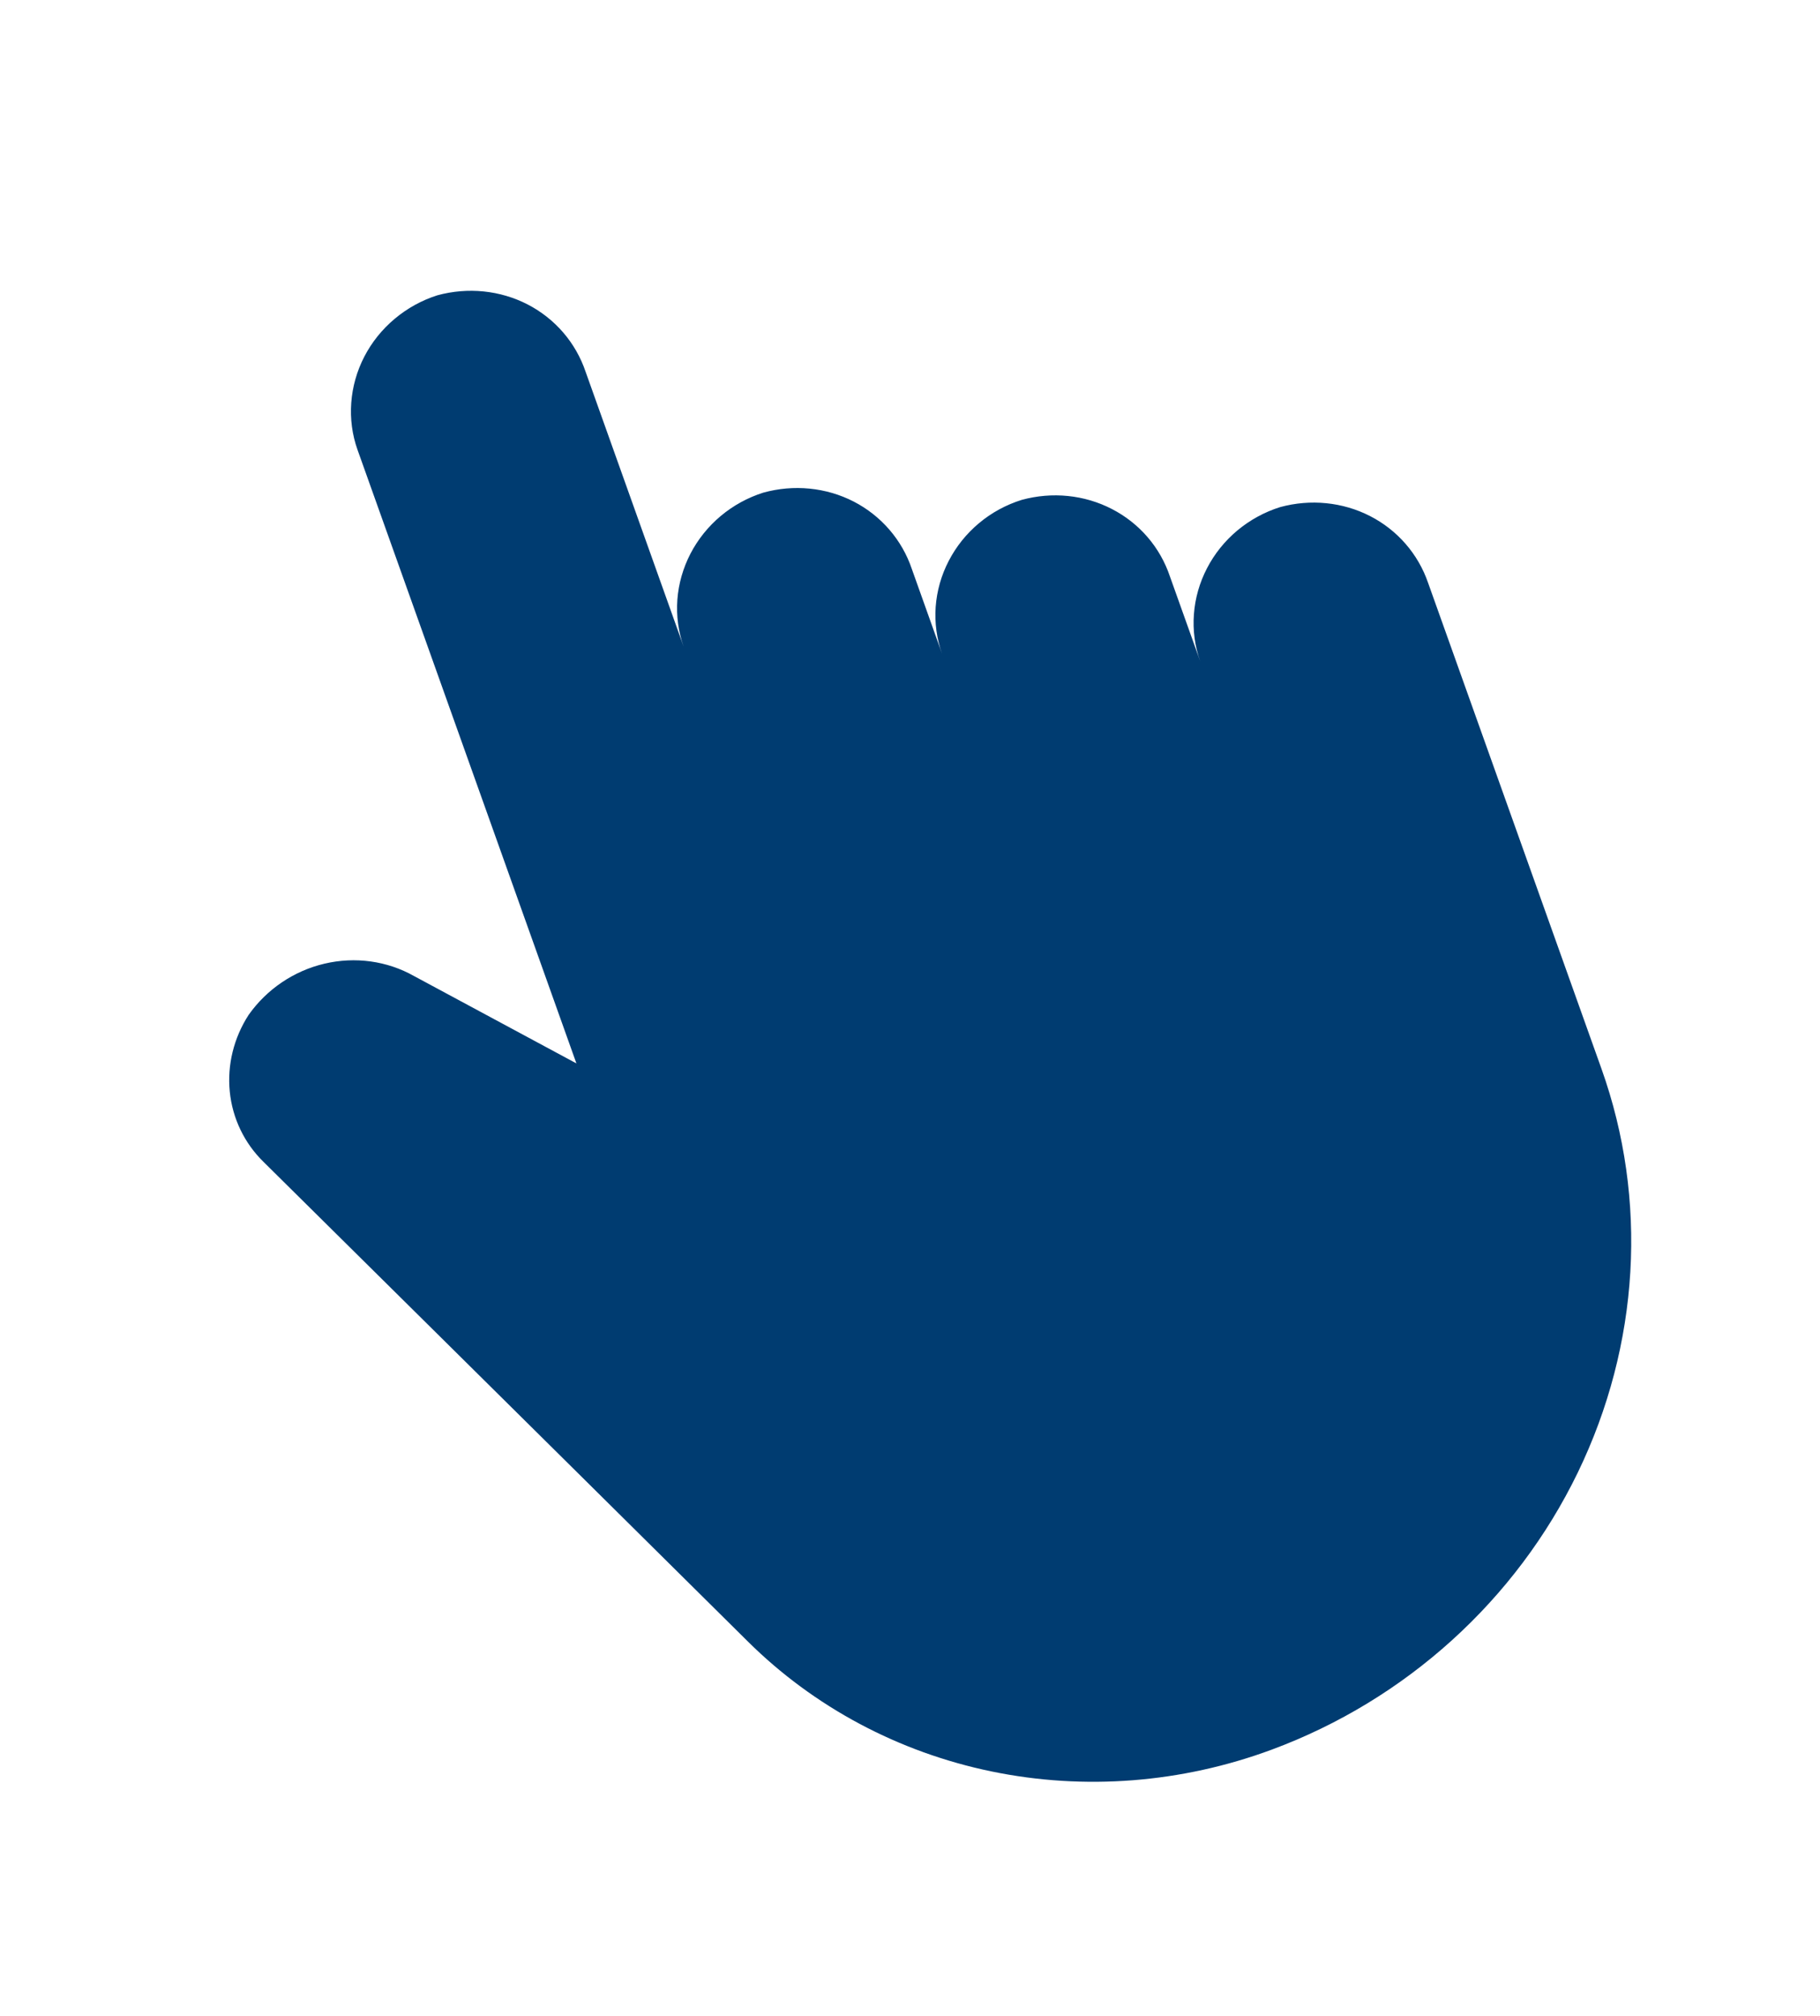 <svg width="28" height="31" viewBox="0 0 28 31" fill="none" xmlns="http://www.w3.org/2000/svg">
<path d="M19.695 7.798C19.455 7.873 19.232 7.995 19.038 8.156C18.845 8.317 18.685 8.515 18.57 8.737C18.455 8.958 18.386 9.199 18.368 9.445C18.349 9.691 18.382 9.937 18.464 10.167L17.999 8.865C17.849 8.417 17.53 8.046 17.107 7.828C16.684 7.609 16.188 7.559 15.719 7.687C15.479 7.762 15.255 7.883 15.062 8.045C14.869 8.206 14.711 8.403 14.596 8.625C14.481 8.846 14.413 9.087 14.395 9.333C14.378 9.579 14.411 9.824 14.493 10.053L14.029 8.752C13.878 8.303 13.558 7.932 13.134 7.713C12.709 7.495 12.212 7.446 11.742 7.576C11.503 7.652 11.28 7.774 11.088 7.935C10.895 8.097 10.737 8.294 10.622 8.515C10.508 8.736 10.439 8.977 10.421 9.222C10.403 9.468 10.436 9.713 10.517 9.942L9.01 5.719C8.859 5.271 8.541 4.901 8.118 4.682C7.695 4.464 7.199 4.413 6.729 4.541C6.489 4.617 6.266 4.74 6.073 4.902C5.879 5.064 5.72 5.262 5.605 5.484C5.49 5.706 5.422 5.948 5.404 6.194C5.386 6.44 5.418 6.686 5.5 6.916L8.868 16.353L6.369 15.009C5.956 14.776 5.464 14.708 4.992 14.819C4.52 14.93 4.104 15.212 3.825 15.607C3.596 15.961 3.494 16.377 3.535 16.787C3.576 17.198 3.759 17.578 4.052 17.865C4.119 17.932 8.347 22.112 11.505 25.242C12.525 26.253 13.827 26.946 15.255 27.241C16.684 27.536 18.18 27.419 19.567 26.905C21.63 26.14 23.323 24.607 24.274 22.644C25.225 20.681 25.356 18.449 24.639 16.438L21.971 8.964C21.818 8.519 21.499 8.152 21.078 7.936C20.656 7.72 20.162 7.671 19.695 7.798Z" fill="#003C71"/>
</svg>